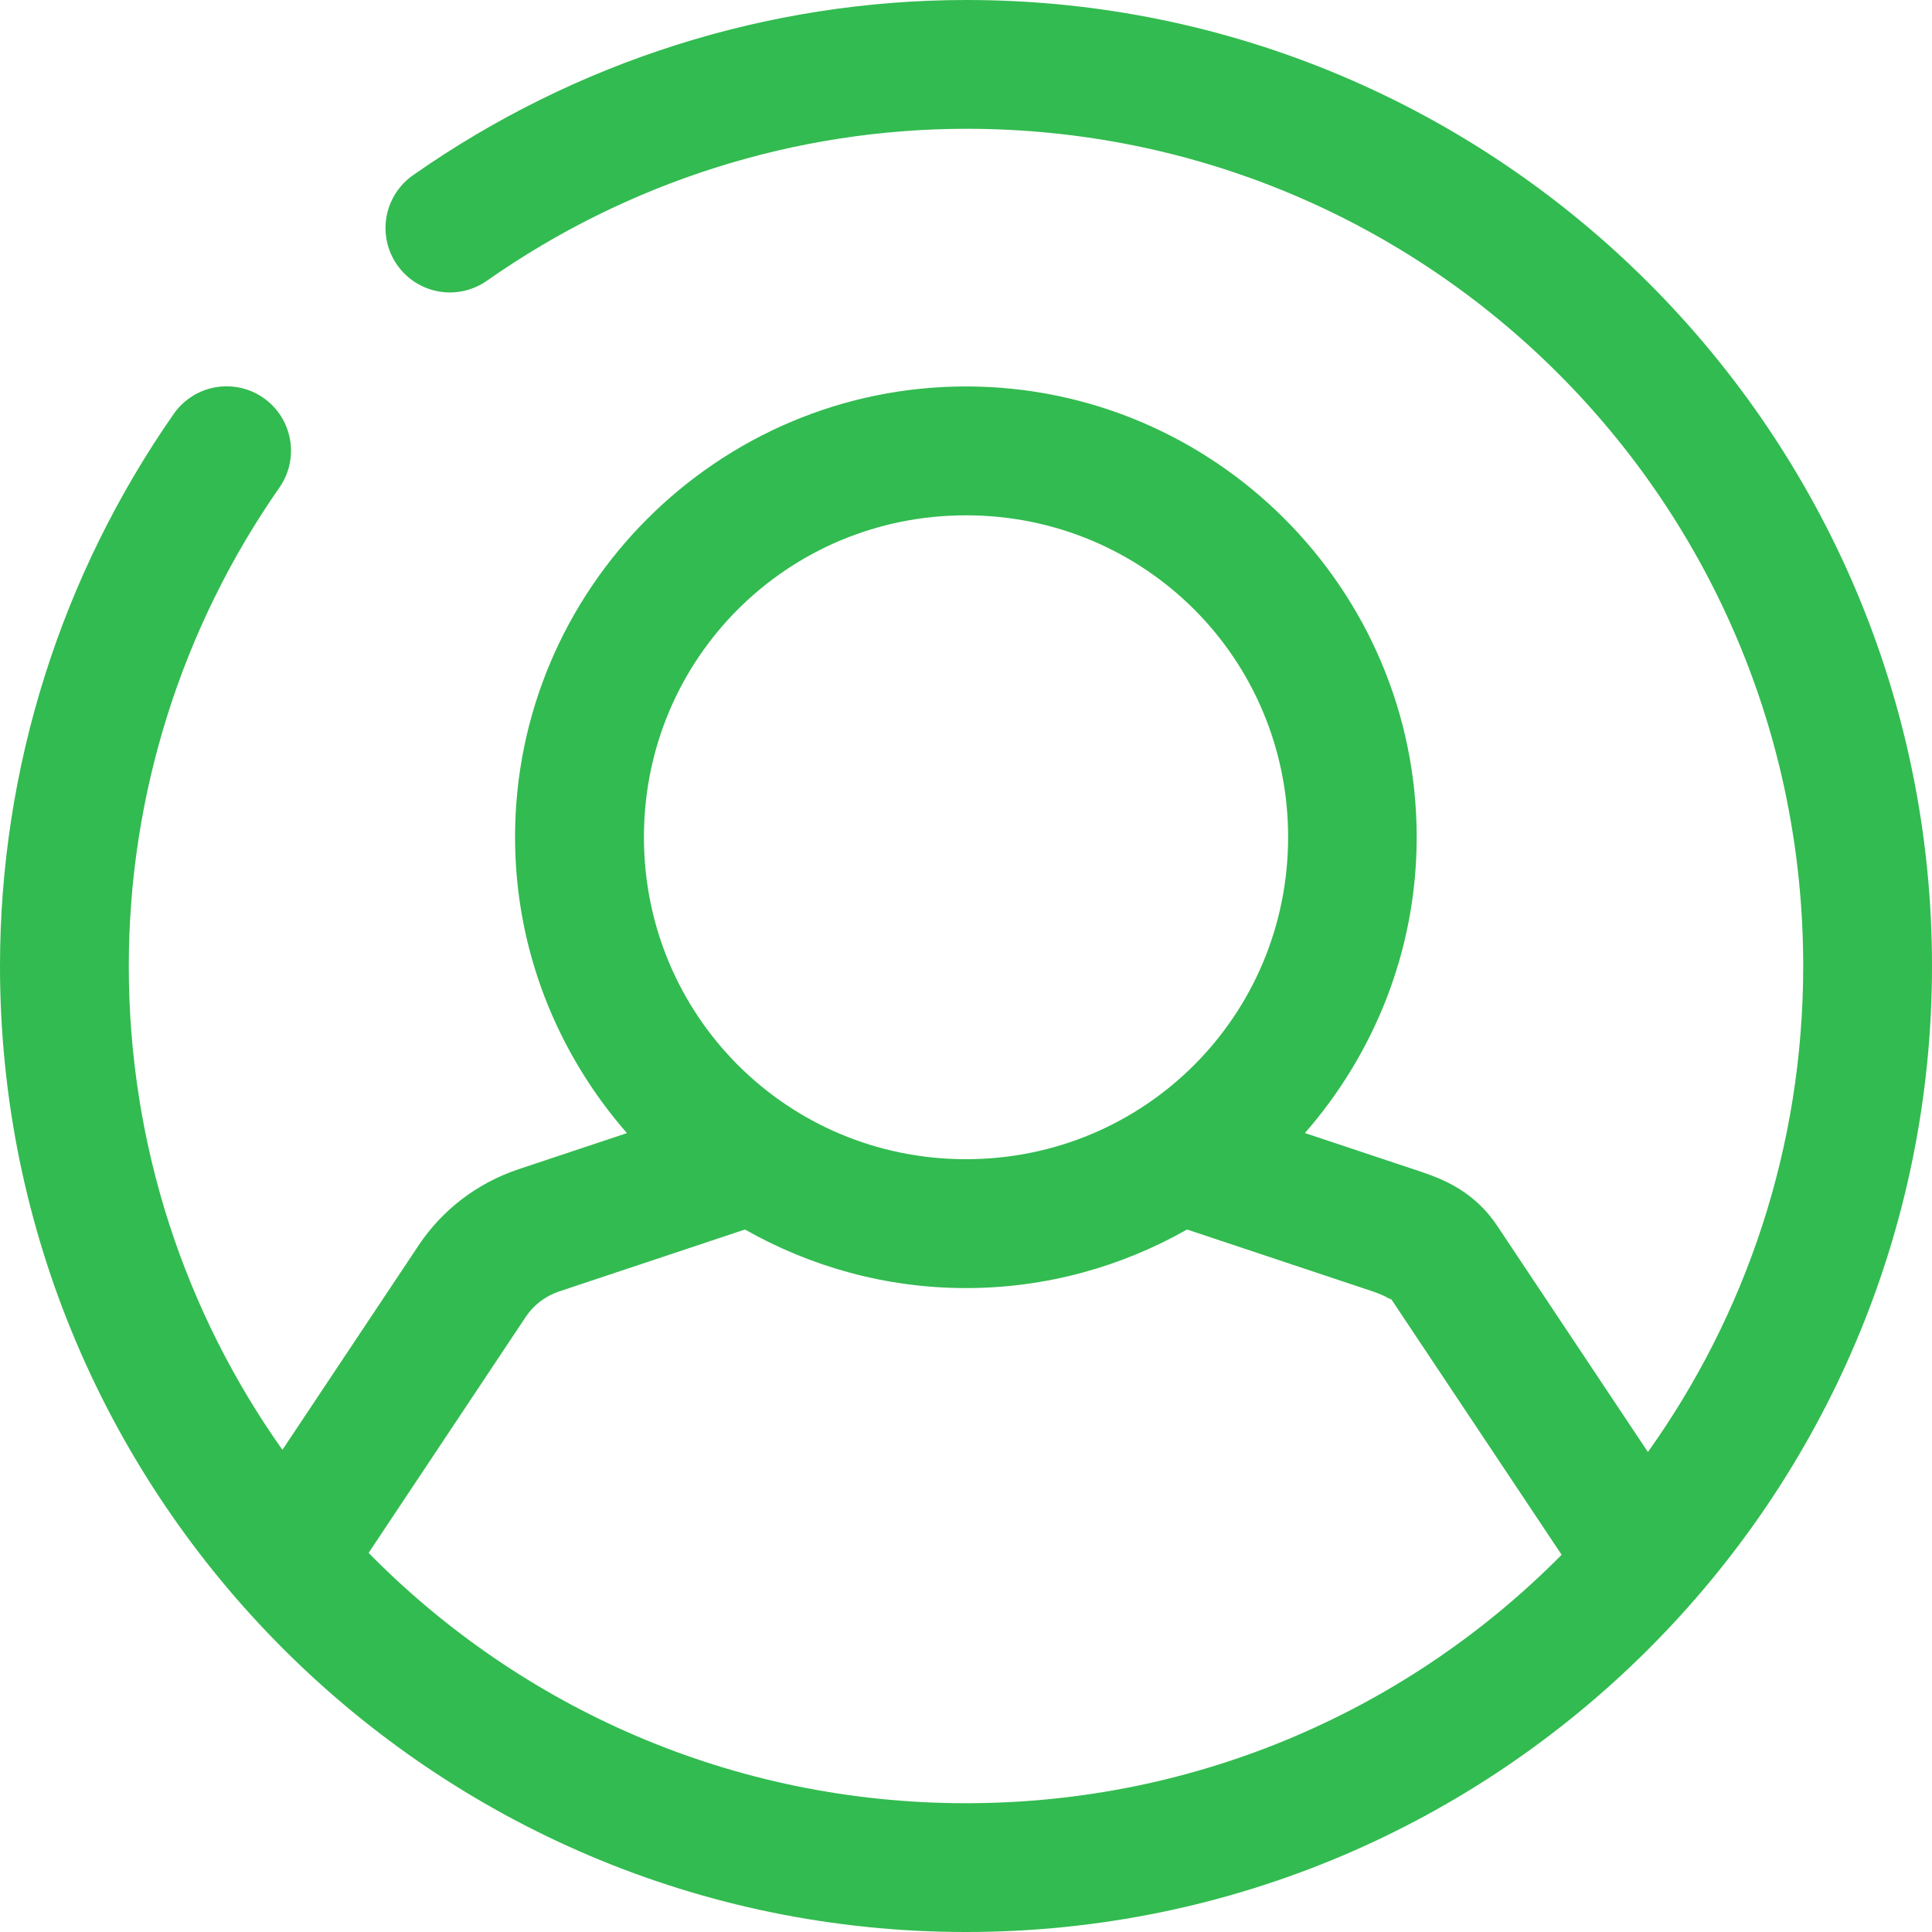 <svg width="44" height="44" viewBox="0 0 44 44" fill="none" xmlns="http://www.w3.org/2000/svg">
<path fill-rule="evenodd" clip-rule="evenodd" d="M21.999 3.55777e-06C17.497 0.003 13.11 1.398 9.426 3.977C9.265 4.086 9.126 4.226 9.02 4.389C8.913 4.552 8.84 4.734 8.804 4.926C8.769 5.117 8.772 5.314 8.813 5.504C8.854 5.694 8.933 5.875 9.045 6.034C9.156 6.194 9.298 6.329 9.463 6.433C9.628 6.537 9.811 6.608 10.003 6.64C10.195 6.672 10.392 6.666 10.581 6.621C10.771 6.577 10.95 6.495 11.107 6.381C14.302 4.144 18.105 2.936 22.001 2.933C32.548 2.928 41.067 11.452 41.067 22C41.067 26.132 39.755 29.95 37.53 33.069L34.096 27.915C33.508 27.034 32.686 26.794 32.192 26.629L29.719 25.804C31.297 23.997 32.264 21.642 32.264 19.065C32.264 13.412 27.653 8.801 22 8.801C16.347 8.801 11.73 13.412 11.73 19.065C11.73 21.643 12.698 23.998 14.278 25.806L11.808 26.629C10.885 26.937 10.082 27.54 9.536 28.359L6.432 33.019C4.229 29.909 2.933 26.11 2.933 22C2.934 18.104 4.133 14.303 6.362 11.106C6.473 10.948 6.551 10.77 6.593 10.582C6.634 10.393 6.639 10.198 6.605 10.009C6.571 9.819 6.5 9.637 6.397 9.475C6.293 9.312 6.158 9.172 6 9.062C5.842 8.951 5.663 8.873 5.475 8.832C5.287 8.791 5.092 8.787 4.902 8.821C4.712 8.855 4.531 8.926 4.369 9.03C4.206 9.134 4.066 9.269 3.956 9.427C1.384 13.115 0.001 17.503 3.8557e-07 22C-0.002 34.133 9.867 44 22 44C34.133 44 44 34.133 44 22C44 9.867 34.133 -0.007 21.999 3.55777e-06ZM22 11.736C26.067 11.736 29.336 14.998 29.336 19.065C29.336 23.133 26.067 26.4 22 26.4C17.933 26.4 14.665 23.133 14.665 19.065C14.665 14.998 17.933 11.736 22 11.736ZM16.965 28.001C18.456 28.846 20.172 29.335 22 29.335C23.829 29.335 25.545 28.846 27.035 28.001L31.264 29.411C31.636 29.535 31.737 29.666 31.655 29.543L35.565 35.409C32.111 38.903 27.314 41.067 22 41.067C16.666 41.067 11.852 38.885 8.395 35.366L11.977 29.986C12.155 29.719 12.421 29.516 12.736 29.411L16.965 28.001Z" fill="#32BB50"/>
</svg>
